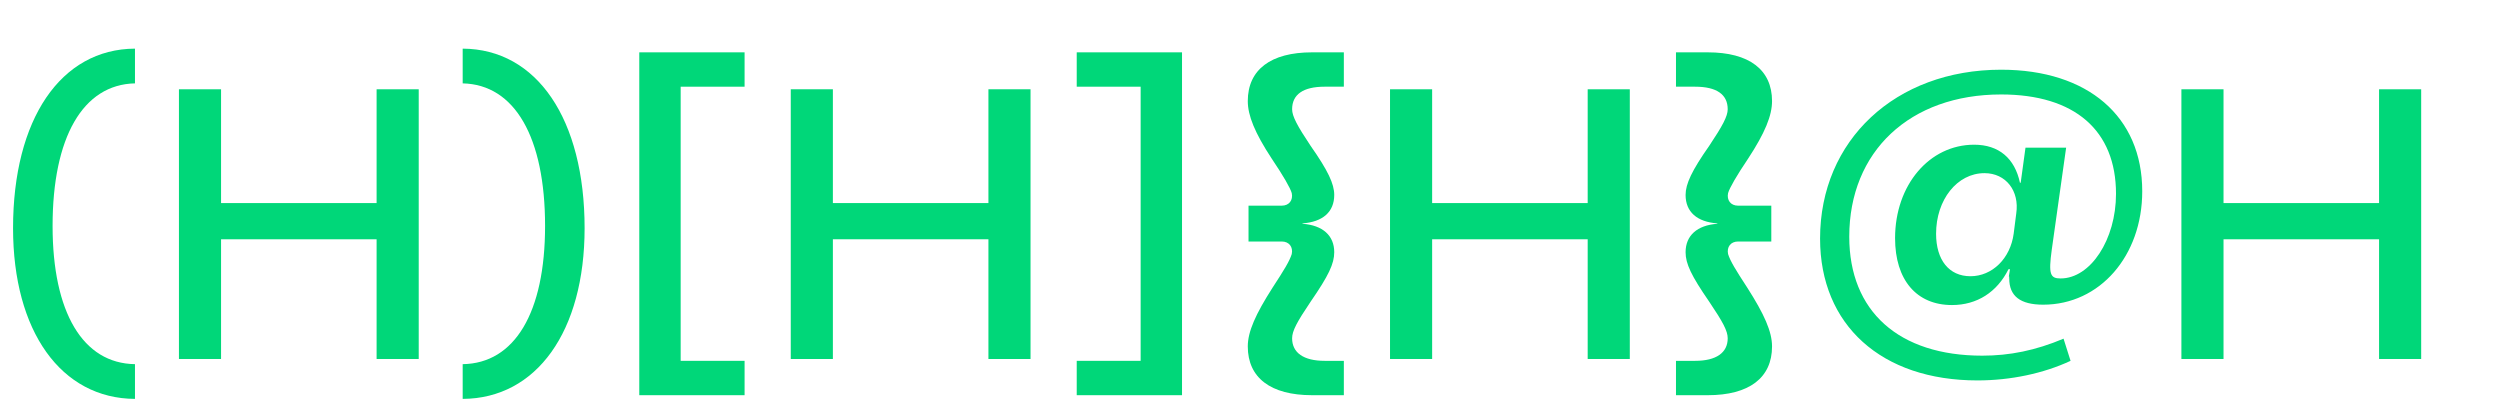 <?xml version="1.0" encoding="utf-8"?>
<!-- Generator: Adobe Illustrator 26.3.1, SVG Export Plug-In . SVG Version: 6.00 Build 0)  -->
<svg version="1.1" id="Calque_1" xmlns="http://www.w3.org/2000/svg" xmlns:xlink="http://www.w3.org/1999/xlink" x="0px" y="0px"
	 viewBox="0 0 203 34.03" style="enable-background:new 0 0 203 34.03;" xml:space="preserve">
<style type="text/css">
	.st0{fill:#00D779;}
</style>
<g>
	<path class="st0" d="M4.27,18.35c0,7.02,2.46,11.16,6.69,11.22v2.82c-6-0.03-9.9-5.49-9.9-13.86c0-8.85,3.87-14.55,9.9-14.58v2.82
		C6.73,6.86,4.27,11.15,4.27,18.35z"/>
	<path class="st0" d="M30.58,19.43H17.95v9.72h-3.42V7.25h3.42v9.24h12.63V7.25H34v21.9h-3.42V19.43z"/>
	<path class="st0" d="M47.47,18.53c0,8.37-3.9,13.83-9.9,13.86v-2.82c4.23-0.06,6.69-4.2,6.69-11.22c0-7.2-2.46-11.49-6.69-11.58
		V3.95C43.6,3.98,47.47,9.68,47.47,18.53z"/>
	<path class="st0" d="M60.46,4.25v2.79h-5.19V29.3h5.19v2.79h-8.55V4.25H60.46z"/>
	<path class="st0" d="M80.26,19.43H67.63v9.72h-3.42V7.25h3.42v9.24h12.63V7.25h3.42v21.9h-3.42V19.43z"/>
	<path class="st0" d="M95.98,32.09h-8.55V29.3h5.19V7.04h-5.19V4.25h8.55V32.09z"/>
	<path class="st0" d="M108.34,20.48c0,0.93-0.45,1.89-1.92,4.02c-1.11,1.65-1.5,2.37-1.5,2.97c0,1.17,0.93,1.83,2.64,1.83h1.56v2.79
		h-2.58c-3.36,0-5.22-1.41-5.22-3.96c0-1.2,0.63-2.61,2.01-4.77c0.96-1.47,1.38-2.16,1.56-2.73c0.12-0.57-0.21-1.02-0.81-1.02h-2.7
		V16.7h2.7c0.6,0,0.93-0.45,0.81-1.02c-0.12-0.42-0.69-1.41-1.62-2.79c-1.38-2.1-1.95-3.51-1.95-4.68c0-2.55,1.86-3.96,5.22-3.96
		h2.58v2.79h-1.56c-1.74,0-2.64,0.63-2.64,1.83c0,0.57,0.42,1.35,1.5,2.97c1.41,2.01,1.92,3.09,1.92,3.99
		c0,1.38-0.93,2.19-2.58,2.31v0.03C107.41,18.29,108.34,19.13,108.34,20.48z"/>
	<path class="st0" d="M128.92,19.43h-12.63v9.72h-3.42V7.25h3.42v9.24h12.63V7.25h3.42v21.9h-3.42V19.43z"/>
	<path class="st0" d="M136.87,15.83c0-0.9,0.51-1.98,1.92-3.99c1.08-1.62,1.5-2.4,1.5-2.97c0-1.2-0.9-1.83-2.64-1.83h-1.56V4.25
		h2.58c3.36,0,5.22,1.41,5.22,3.96c0,1.17-0.57,2.58-1.95,4.68c-0.93,1.38-1.5,2.37-1.62,2.79c-0.12,0.57,0.21,1.02,0.81,1.02h2.7
		v2.91h-2.7c-0.6,0-0.93,0.45-0.81,1.02c0.18,0.57,0.6,1.26,1.56,2.73c1.38,2.16,2.01,3.57,2.01,4.77c0,2.55-1.86,3.96-5.22,3.96
		h-2.58V29.3h1.56c1.71,0,2.64-0.66,2.64-1.83c0-0.6-0.39-1.32-1.5-2.97c-1.47-2.13-1.92-3.09-1.92-4.02c0-1.35,0.93-2.19,2.58-2.31
		v-0.03C137.8,18.02,136.87,17.21,136.87,15.83z"/>
	<path class="st0" d="M163.15,22.61c0-0.66-0.18,0.9,0.06-0.75h-0.12c-0.93,1.86-2.55,2.91-4.59,2.91c-2.88,0-4.62-2.04-4.62-5.43
		c0-4.32,2.79-7.59,6.42-7.59c2.01,0,3.3,1.11,3.72,3.09h0.06l0.39-2.85h3.3l-1.17,8.31c-0.27,1.98-0.12,2.31,0.72,2.31
		c2.43,0,4.5-3.15,4.5-6.87c0-5.16-3.36-8.07-9.33-8.07c-7.41,0-12.33,4.62-12.33,11.55c0,6.06,4.02,9.66,10.8,9.66
		c2.22,0,4.32-0.42,6.6-1.38l0.57,1.8c-2.19,1.02-4.86,1.59-7.56,1.59c-7.8,0-12.78-4.5-12.78-11.52c0-7.98,6.12-13.71,14.7-13.71
		c7.05,0,11.46,3.81,11.46,9.87c0,5.25-3.45,9.21-8.04,9.21C164.05,24.74,163.15,24.05,163.15,22.61z M160,22.43
		c1.77,0,3.24-1.44,3.51-3.45l0.21-1.65c0.27-1.83-0.84-3.27-2.58-3.27c-2.22,0-3.93,2.16-3.93,4.92
		C157.21,21.11,158.26,22.43,160,22.43z"/>
	<path class="st0" d="M193.18,19.43h-12.63v9.72h-3.42V7.25h3.42v9.24h12.63V7.25h3.42v21.9h-3.42V19.43z"/>
</g>
</svg>
